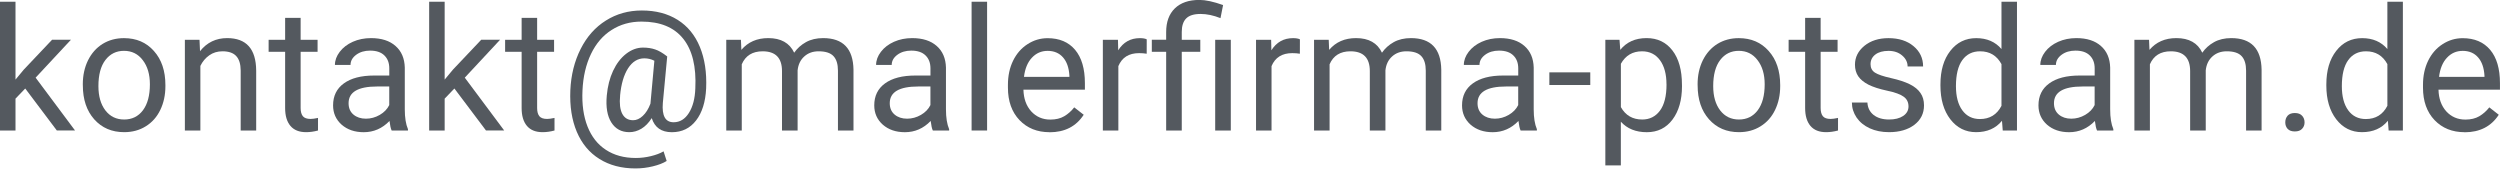 <svg xmlns:inkscape="http://www.inkscape.org/namespaces/inkscape" xmlns:sodipodi="http://sodipodi.sourceforge.net/DTD/sodipodi-0.dtd" xmlns="http://www.w3.org/2000/svg" xmlns:svg="http://www.w3.org/2000/svg" width="69.345mm" height="4.674mm" viewBox="0 0 69.345 4.674" id="svg255" inkscape:version="1.2.2 (b0a8486541, 2022-12-01)" sodipodi:docname="Zeichnung-1.svg"><defs id="defs252"></defs><g inkscape:label="Ebene 1" inkscape:groupmode="layer" id="layer1" transform="translate(-38.596,-131.164)"><g id="text1391" style="font-size:4.763px;font-family:Roboto;-inkscape-font-specification:'Roboto, Normal';fill:#54595f;stroke-width:0.265"><path d="m 39.296,133.619 -0.27,0.281 v 0.884 h -0.43 v -3.572 h 0.43 v 2.16 l 0.23,-0.277 0.784,-0.828 h 0.523 l -0.979,1.051 1.093,1.465 h -0.505 z" id="path1393"></path><path d="m 40.893,133.503 q 0,-0.37 0.144,-0.665 0.147,-0.295 0.405,-0.456 0.26,-0.16 0.593,-0.16 0.514,0 0.83,0.356 0.319,0.356 0.319,0.946 v 0.03 q 0,0.367 -0.142,0.66 -0.14,0.291 -0.402,0.453 -0.26,0.163 -0.6,0.163 -0.512,0 -0.83,-0.356 -0.316,-0.356 -0.316,-0.942 z m 0.433,0.051 q 0,0.419 0.193,0.672 0.195,0.253 0.521,0.253 0.328,0 0.521,-0.256 0.193,-0.258 0.193,-0.721 0,-0.414 -0.198,-0.67 -0.195,-0.258 -0.521,-0.258 -0.319,0 -0.514,0.253 -0.195,0.253 -0.195,0.726 z" id="path1395"></path><path d="m 44.13,132.268 0.014,0.316 q 0.288,-0.363 0.753,-0.363 0.798,0 0.805,0.9 v 1.663 h -0.43 v -1.665 q -0.002,-0.272 -0.126,-0.402 -0.121,-0.13 -0.379,-0.13 -0.209,0 -0.367,0.112 -0.158,0.112 -0.246,0.293 v 1.793 h -0.43 v -2.516 z" id="path1397"></path><path d="m 46.935,131.659 v 0.609 h 0.47 v 0.333 h -0.47 v 1.56 q 0,0.151 0.063,0.228 0.063,0.074 0.214,0.074 0.074,0 0.205,-0.028 v 0.349 q -0.17,0.046 -0.33,0.046 -0.288,0 -0.435,-0.174 -0.147,-0.174 -0.147,-0.495 V 132.601 H 46.047 v -0.333 h 0.458 v -0.609 z" id="path1399"></path><path d="m 49.46,134.784 q -0.037,-0.074 -0.06,-0.265 -0.3,0.312 -0.716,0.312 -0.372,0 -0.612,-0.209 -0.237,-0.212 -0.237,-0.535 0,-0.393 0.298,-0.609 0.3,-0.219 0.842,-0.219 h 0.419 v -0.198 q 0,-0.226 -0.135,-0.358 -0.135,-0.135 -0.398,-0.135 -0.23,0 -0.386,0.116 -0.156,0.116 -0.156,0.281 h -0.433 q 0,-0.188 0.133,-0.363 0.135,-0.177 0.363,-0.279 0.23,-0.102 0.505,-0.102 0.435,0 0.681,0.219 0.246,0.216 0.256,0.598 v 1.158 q 0,0.346 0.088,0.551 v 0.037 z m -0.714,-0.328 q 0.202,0 0.384,-0.105 0.181,-0.105 0.263,-0.272 v -0.516 h -0.337 q -0.791,0 -0.791,0.463 0,0.202 0.135,0.316 0.135,0.114 0.346,0.114 z" id="path1401"></path><path d="m 51.2,133.619 -0.27,0.281 v 0.884 h -0.43 v -3.572 h 0.43 v 2.16 l 0.23,-0.277 0.784,-0.828 h 0.523 l -0.979,1.051 1.093,1.465 h -0.505 z" id="path1403"></path><path d="m 53.495,131.659 v 0.609 h 0.47 v 0.333 h -0.47 v 1.56 q 0,0.151 0.063,0.228 0.063,0.074 0.214,0.074 0.074,0 0.205,-0.028 v 0.349 q -0.17,0.046 -0.33,0.046 -0.288,0 -0.435,-0.174 -0.147,-0.174 -0.147,-0.495 v -1.56 h -0.458 v -0.333 h 0.458 v -0.609 z" id="path1405"></path><path d="m 58.183,133.617 q -0.028,0.563 -0.279,0.888 -0.251,0.326 -0.672,0.326 -0.435,0 -0.558,-0.391 -0.126,0.198 -0.288,0.295 -0.16,0.095 -0.333,0.095 -0.33,0 -0.5,-0.27 -0.17,-0.27 -0.126,-0.746 0.035,-0.384 0.174,-0.684 0.142,-0.302 0.363,-0.474 0.223,-0.172 0.467,-0.172 0.188,0 0.337,0.051 0.149,0.049 0.335,0.195 l -0.121,1.288 q -0.044,0.537 0.298,0.537 0.263,0 0.426,-0.26 0.163,-0.26 0.177,-0.679 0.044,-0.905 -0.337,-1.379 -0.379,-0.474 -1.156,-0.474 -0.467,0 -0.83,0.233 -0.363,0.23 -0.572,0.667 -0.209,0.437 -0.235,1.009 -0.028,0.577 0.14,1.002 0.167,0.423 0.509,0.646 0.344,0.226 0.83,0.226 0.209,0 0.419,-0.051 0.212,-0.051 0.351,-0.133 l 0.086,0.267 q -0.144,0.091 -0.384,0.149 -0.237,0.058 -0.481,0.058 -0.581,0 -1,-0.263 -0.419,-0.26 -0.628,-0.753 -0.207,-0.491 -0.179,-1.149 0.028,-0.639 0.286,-1.149 0.258,-0.512 0.7,-0.788 0.442,-0.279 0.998,-0.279 0.579,0 0.993,0.26 0.414,0.26 0.616,0.751 0.202,0.491 0.174,1.149 z m -2.386,0.198 q -0.033,0.33 0.06,0.507 0.095,0.177 0.3,0.177 0.14,0 0.267,-0.119 0.13,-0.119 0.214,-0.34 l 0.002,-0.021 0.107,-1.17 q -0.13,-0.067 -0.279,-0.067 -0.272,0 -0.451,0.277 -0.177,0.277 -0.221,0.756 z" id="path1407"></path><path d="m 59.148,132.268 0.012,0.279 q 0.277,-0.326 0.746,-0.326 0.528,0 0.719,0.405 0.126,-0.181 0.326,-0.293 0.202,-0.112 0.477,-0.112 0.828,0 0.842,0.877 v 1.686 H 61.839 v -1.66 q 0,-0.27 -0.123,-0.402 -0.123,-0.135 -0.414,-0.135 -0.24,0 -0.398,0.144 -0.158,0.142 -0.184,0.384 v 1.67 h -0.433 v -1.649 q 0,-0.549 -0.537,-0.549 -0.423,0 -0.579,0.36 v 1.837 h -0.43 v -2.516 z" id="path1409"></path><path d="m 64.471,134.784 q -0.037,-0.074 -0.06,-0.265 -0.3,0.312 -0.716,0.312 -0.372,0 -0.612,-0.209 -0.237,-0.212 -0.237,-0.535 0,-0.393 0.298,-0.609 0.3,-0.219 0.842,-0.219 h 0.419 v -0.198 q 0,-0.226 -0.135,-0.358 -0.135,-0.135 -0.398,-0.135 -0.23,0 -0.386,0.116 -0.156,0.116 -0.156,0.281 h -0.433 q 0,-0.188 0.133,-0.363 0.135,-0.177 0.363,-0.279 0.23,-0.102 0.505,-0.102 0.435,0 0.681,0.219 0.246,0.216 0.256,0.598 v 1.158 q 0,0.346 0.088,0.551 v 0.037 z m -0.714,-0.328 q 0.202,0 0.384,-0.105 0.181,-0.105 0.263,-0.272 v -0.516 h -0.337 q -0.791,0 -0.791,0.463 0,0.202 0.135,0.316 0.135,0.114 0.346,0.114 z" id="path1411"></path><path d="m 65.976,134.784 h -0.43 v -3.572 h 0.43 z" id="path1413"></path><path d="m 67.708,134.831 q -0.512,0 -0.833,-0.335 -0.321,-0.337 -0.321,-0.9 v -0.079 q 0,-0.374 0.142,-0.667 0.144,-0.295 0.4,-0.46 0.258,-0.167 0.558,-0.167 0.491,0 0.763,0.323 0.272,0.323 0.272,0.926 v 0.179 h -1.705 q 0.009,0.372 0.216,0.602 0.209,0.228 0.53,0.228 0.228,0 0.386,-0.093 0.158,-0.093 0.277,-0.246 l 0.263,0.205 q -0.316,0.486 -0.949,0.486 z m -0.053,-2.256 q -0.26,0 -0.437,0.191 -0.177,0.188 -0.219,0.53 h 1.26 v -0.033 q -0.019,-0.328 -0.177,-0.507 -0.158,-0.181 -0.428,-0.181 z" id="path1415"></path><path d="m 70.403,132.654 q -0.098,-0.016 -0.212,-0.016 -0.423,0 -0.574,0.36 v 1.786 h -0.43 v -2.516 h 0.419 l 0.007,0.291 q 0.212,-0.337 0.6,-0.337 0.126,0 0.191,0.033 z" id="path1417"></path><path d="m 70.943,134.784 v -2.184 h -0.398 v -0.333 h 0.398 v -0.214 q 0,-0.421 0.24,-0.656 0.242,-0.235 0.681,-0.235 0.26,0 0.658,0.142 l -0.072,0.363 q -0.291,-0.116 -0.553,-0.116 -0.277,0 -0.4,0.126 -0.121,0.123 -0.121,0.372 v 0.219 h 0.514 v 0.333 h -0.514 v 2.184 z m 1.793,0 h -0.433 v -2.516 h 0.433 z" id="path1419"></path><path d="m 74.652,132.654 q -0.098,-0.016 -0.212,-0.016 -0.423,0 -0.574,0.36 v 1.786 h -0.43 v -2.516 h 0.419 l 0.007,0.291 q 0.212,-0.337 0.6,-0.337 0.126,0 0.191,0.033 z" id="path1421"></path><path d="m 75.452,132.268 0.012,0.279 q 0.277,-0.326 0.746,-0.326 0.528,0 0.719,0.405 0.126,-0.181 0.326,-0.293 0.202,-0.112 0.477,-0.112 0.828,0 0.842,0.877 v 1.686 h -0.43 v -1.66 q 0,-0.27 -0.123,-0.402 -0.123,-0.135 -0.414,-0.135 -0.24,0 -0.398,0.144 -0.158,0.142 -0.184,0.384 v 1.67 h -0.433 v -1.649 q 0,-0.549 -0.537,-0.549 -0.423,0 -0.579,0.36 v 1.837 H 75.045 v -2.516 z" id="path1423"></path><path d="m 80.775,134.784 q -0.037,-0.074 -0.06,-0.265 -0.3,0.312 -0.716,0.312 -0.372,0 -0.612,-0.209 -0.237,-0.212 -0.237,-0.535 0,-0.393 0.298,-0.609 0.3,-0.219 0.842,-0.219 h 0.419 v -0.198 q 0,-0.226 -0.135,-0.358 -0.135,-0.135 -0.398,-0.135 -0.23,0 -0.386,0.116 -0.156,0.116 -0.156,0.281 H 79.2 q 0,-0.188 0.133,-0.363 0.135,-0.177 0.363,-0.279 0.23,-0.102 0.505,-0.102 0.435,0 0.681,0.219 0.246,0.216 0.256,0.598 v 1.158 q 0,0.346 0.088,0.551 v 0.037 z m -0.714,-0.328 q 0.202,0 0.384,-0.105 0.181,-0.105 0.263,-0.272 v -0.516 h -0.337 q -0.791,0 -0.791,0.463 0,0.202 0.135,0.316 0.135,0.114 0.346,0.114 z" id="path1425"></path><path d="m 82.707,133.522 h -1.135 v -0.351 h 1.135 z" id="path1427"></path><path d="m 85.251,133.554 q 0,0.574 -0.263,0.926 -0.263,0.351 -0.712,0.351 -0.458,0 -0.721,-0.291 v 1.212 h -0.43 v -3.484 h 0.393 l 0.021,0.279 q 0.263,-0.326 0.73,-0.326 0.453,0 0.716,0.342 0.265,0.342 0.265,0.951 z m -0.43,-0.049 q 0,-0.426 -0.181,-0.672 -0.181,-0.246 -0.498,-0.246 -0.391,0 -0.586,0.346 v 1.202 q 0.193,0.344 0.591,0.344 0.309,0 0.491,-0.244 0.184,-0.246 0.184,-0.73 z" id="path1429"></path><path d="m 85.684,133.503 q 0,-0.37 0.144,-0.665 0.147,-0.295 0.405,-0.456 0.26,-0.16 0.593,-0.16 0.514,0 0.83,0.356 0.319,0.356 0.319,0.946 v 0.03 q 0,0.367 -0.142,0.66 -0.14,0.291 -0.402,0.453 -0.26,0.163 -0.6,0.163 -0.512,0 -0.83,-0.356 -0.316,-0.356 -0.316,-0.942 z m 0.433,0.051 q 0,0.419 0.193,0.672 0.195,0.253 0.521,0.253 0.328,0 0.521,-0.256 0.193,-0.258 0.193,-0.721 0,-0.414 -0.198,-0.67 -0.195,-0.258 -0.521,-0.258 -0.319,0 -0.514,0.253 -0.195,0.253 -0.195,0.726 z" id="path1431"></path><path d="m 89.097,131.659 v 0.609 h 0.47 v 0.333 h -0.47 v 1.56 q 0,0.151 0.063,0.228 0.063,0.074 0.214,0.074 0.074,0 0.205,-0.028 v 0.349 q -0.17,0.046 -0.33,0.046 -0.288,0 -0.435,-0.174 -0.147,-0.174 -0.147,-0.495 v -1.56 h -0.458 v -0.333 h 0.458 v -0.609 z" id="path1433"></path><path d="m 91.534,134.117 q 0,-0.174 -0.133,-0.27 -0.13,-0.098 -0.458,-0.167 -0.326,-0.07 -0.519,-0.167 -0.191,-0.098 -0.284,-0.233 -0.091,-0.135 -0.091,-0.321 0,-0.309 0.26,-0.523 0.263,-0.214 0.67,-0.214 0.428,0 0.693,0.221 0.267,0.221 0.267,0.565 H 91.509 q 0,-0.177 -0.151,-0.305 -0.149,-0.128 -0.377,-0.128 -0.235,0 -0.367,0.102 -0.133,0.102 -0.133,0.267 0,0.156 0.123,0.235 0.123,0.079 0.444,0.151 0.323,0.072 0.523,0.172 0.2,0.1 0.295,0.242 0.098,0.14 0.098,0.342 0,0.337 -0.27,0.542 -0.27,0.202 -0.7,0.202 -0.302,0 -0.535,-0.107 -0.233,-0.107 -0.365,-0.298 -0.13,-0.193 -0.13,-0.416 h 0.43 q 0.012,0.216 0.172,0.344 0.163,0.126 0.428,0.126 0.244,0 0.391,-0.098 0.149,-0.1 0.149,-0.265 z" id="path1435"></path><path d="m 92.42,133.505 q 0,-0.579 0.274,-0.93 0.274,-0.353 0.719,-0.353 0.442,0 0.7,0.302 v -1.312 h 0.43 v 3.572 h -0.395 l -0.021,-0.27 q -0.258,0.316 -0.719,0.316 -0.437,0 -0.714,-0.358 -0.274,-0.358 -0.274,-0.935 z m 0.43,0.049 q 0,0.428 0.177,0.67 0.177,0.242 0.488,0.242 0.409,0 0.598,-0.367 v -1.156 q -0.193,-0.356 -0.593,-0.356 -0.316,0 -0.493,0.244 -0.177,0.244 -0.177,0.723 z" id="path1437"></path><path d="m 96.764,134.784 q -0.037,-0.074 -0.06,-0.265 -0.3,0.312 -0.716,0.312 -0.372,0 -0.612,-0.209 -0.237,-0.212 -0.237,-0.535 0,-0.393 0.298,-0.609 0.3,-0.219 0.842,-0.219 h 0.419 v -0.198 q 0,-0.226 -0.135,-0.358 -0.135,-0.135 -0.398,-0.135 -0.23,0 -0.386,0.116 -0.156,0.116 -0.156,0.281 h -0.433 q 0,-0.188 0.133,-0.363 0.135,-0.177 0.363,-0.279 0.23,-0.102 0.505,-0.102 0.435,0 0.681,0.219 0.246,0.216 0.256,0.598 v 1.158 q 0,0.346 0.088,0.551 v 0.037 z m -0.714,-0.328 q 0.202,0 0.384,-0.105 0.181,-0.105 0.263,-0.272 v -0.516 h -0.337 q -0.791,0 -0.791,0.463 0,0.202 0.135,0.316 0.135,0.114 0.346,0.114 z" id="path1439"></path><path d="m 98.206,132.268 0.012,0.279 q 0.277,-0.326 0.746,-0.326 0.528,0 0.719,0.405 0.126,-0.181 0.326,-0.293 0.202,-0.112 0.477,-0.112 0.828,0 0.842,0.877 v 1.686 h -0.43 v -1.66 q 0,-0.27 -0.123,-0.402 -0.123,-0.135 -0.414,-0.135 -0.24,0 -0.398,0.144 -0.158,0.142 -0.184,0.384 v 1.67 h -0.433 v -1.649 q 0,-0.549 -0.537,-0.549 -0.423,0 -0.579,0.36 v 1.837 h -0.43 v -2.516 z" id="path1441"></path><path d="m 101.985,134.559 q 0,-0.112 0.065,-0.186 0.067,-0.074 0.2,-0.074 0.133,0 0.2,0.074 0.07,0.074 0.07,0.186 0,0.107 -0.07,0.179 -0.067,0.072 -0.2,0.072 -0.133,0 -0.2,-0.072 -0.065,-0.072 -0.065,-0.179 z" id="path1443"></path><path d="m 103.124,133.505 q 0,-0.579 0.274,-0.93 0.274,-0.353 0.719,-0.353 0.442,0 0.7,0.302 v -1.312 h 0.43 v 3.572 h -0.395 l -0.021,-0.27 q -0.258,0.316 -0.719,0.316 -0.437,0 -0.714,-0.358 -0.274,-0.358 -0.274,-0.935 z m 0.43,0.049 q 0,0.428 0.177,0.67 0.177,0.242 0.488,0.242 0.409,0 0.598,-0.367 v -1.156 q -0.193,-0.356 -0.593,-0.356 -0.316,0 -0.493,0.244 -0.177,0.244 -0.177,0.723 z" id="path1445"></path><path d="m 106.959,134.831 q -0.512,0 -0.833,-0.335 -0.321,-0.337 -0.321,-0.9 v -0.079 q 0,-0.374 0.142,-0.667 0.144,-0.295 0.4,-0.46 0.258,-0.167 0.558,-0.167 0.491,0 0.763,0.323 0.272,0.323 0.272,0.926 v 0.179 h -1.705 q 0.009,0.372 0.216,0.602 0.209,0.228 0.53,0.228 0.228,0 0.386,-0.093 0.158,-0.093 0.277,-0.246 l 0.263,0.205 q -0.316,0.486 -0.949,0.486 z m -0.053,-2.256 q -0.26,0 -0.437,0.191 -0.177,0.188 -0.219,0.53 h 1.26 v -0.033 q -0.019,-0.328 -0.177,-0.507 -0.158,-0.181 -0.428,-0.181 z" id="path1447"></path></g></g></svg>